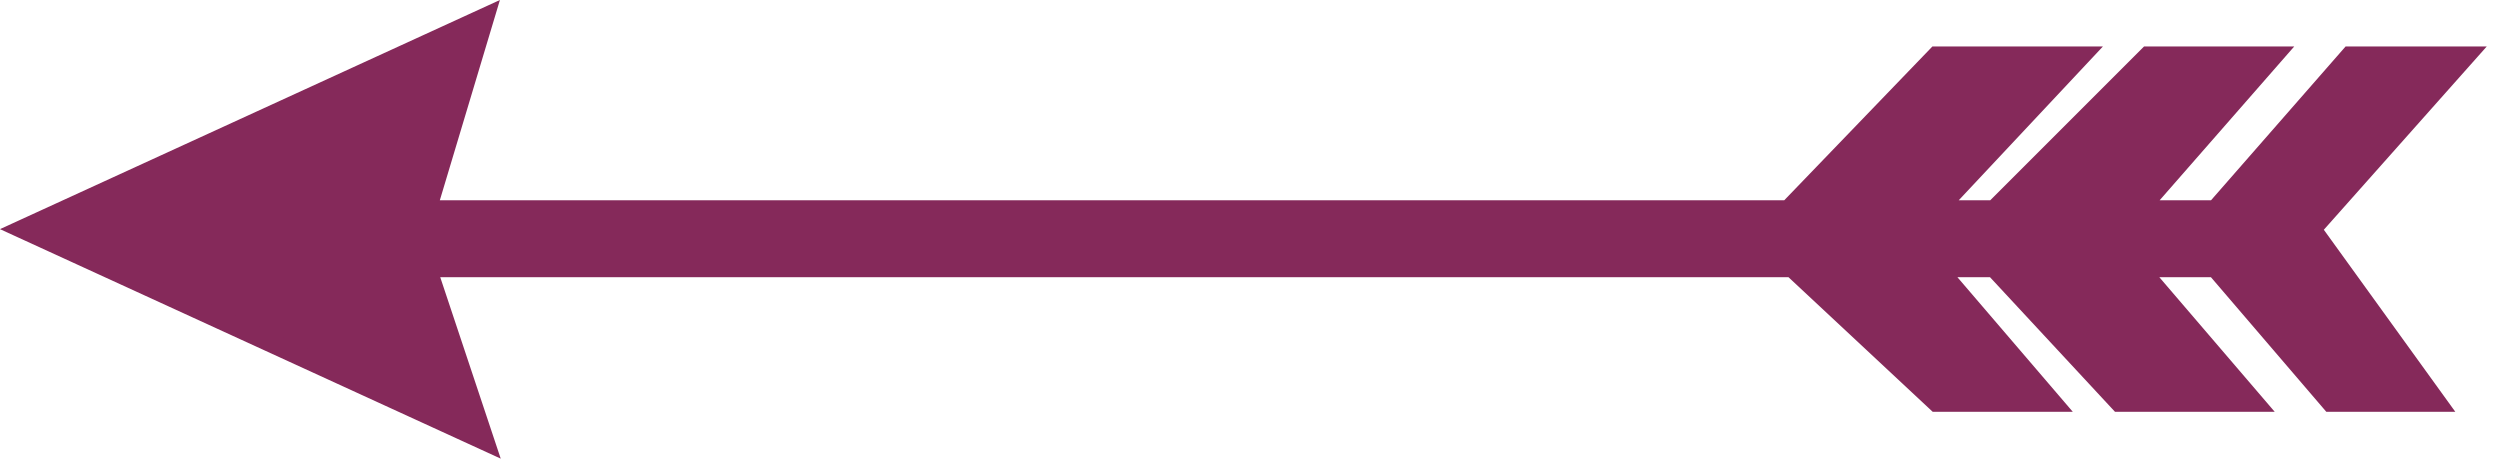 <svg width="130" height="24" viewBox="0 0 130 24" fill="none" xmlns="http://www.w3.org/2000/svg">
<path d="M22.199 10.915L25.199 0.915L1.199 11.915L25.199 22.915L22.199 13.915H93.199L100.699 20.915H106.699L100.699 13.915H103.699L110.199 20.915H117.199L111.199 13.915H115.199L121.199 20.915H126.699L120.199 11.915L128.199 2.915H122.199L115.199 10.915H111.199L118.199 2.915H111.699L103.699 10.915H100.699L108.199 2.915H100.699L92.992 10.915H22.199Z" fill="#85295A" stroke="#85295A"/>
</svg>
